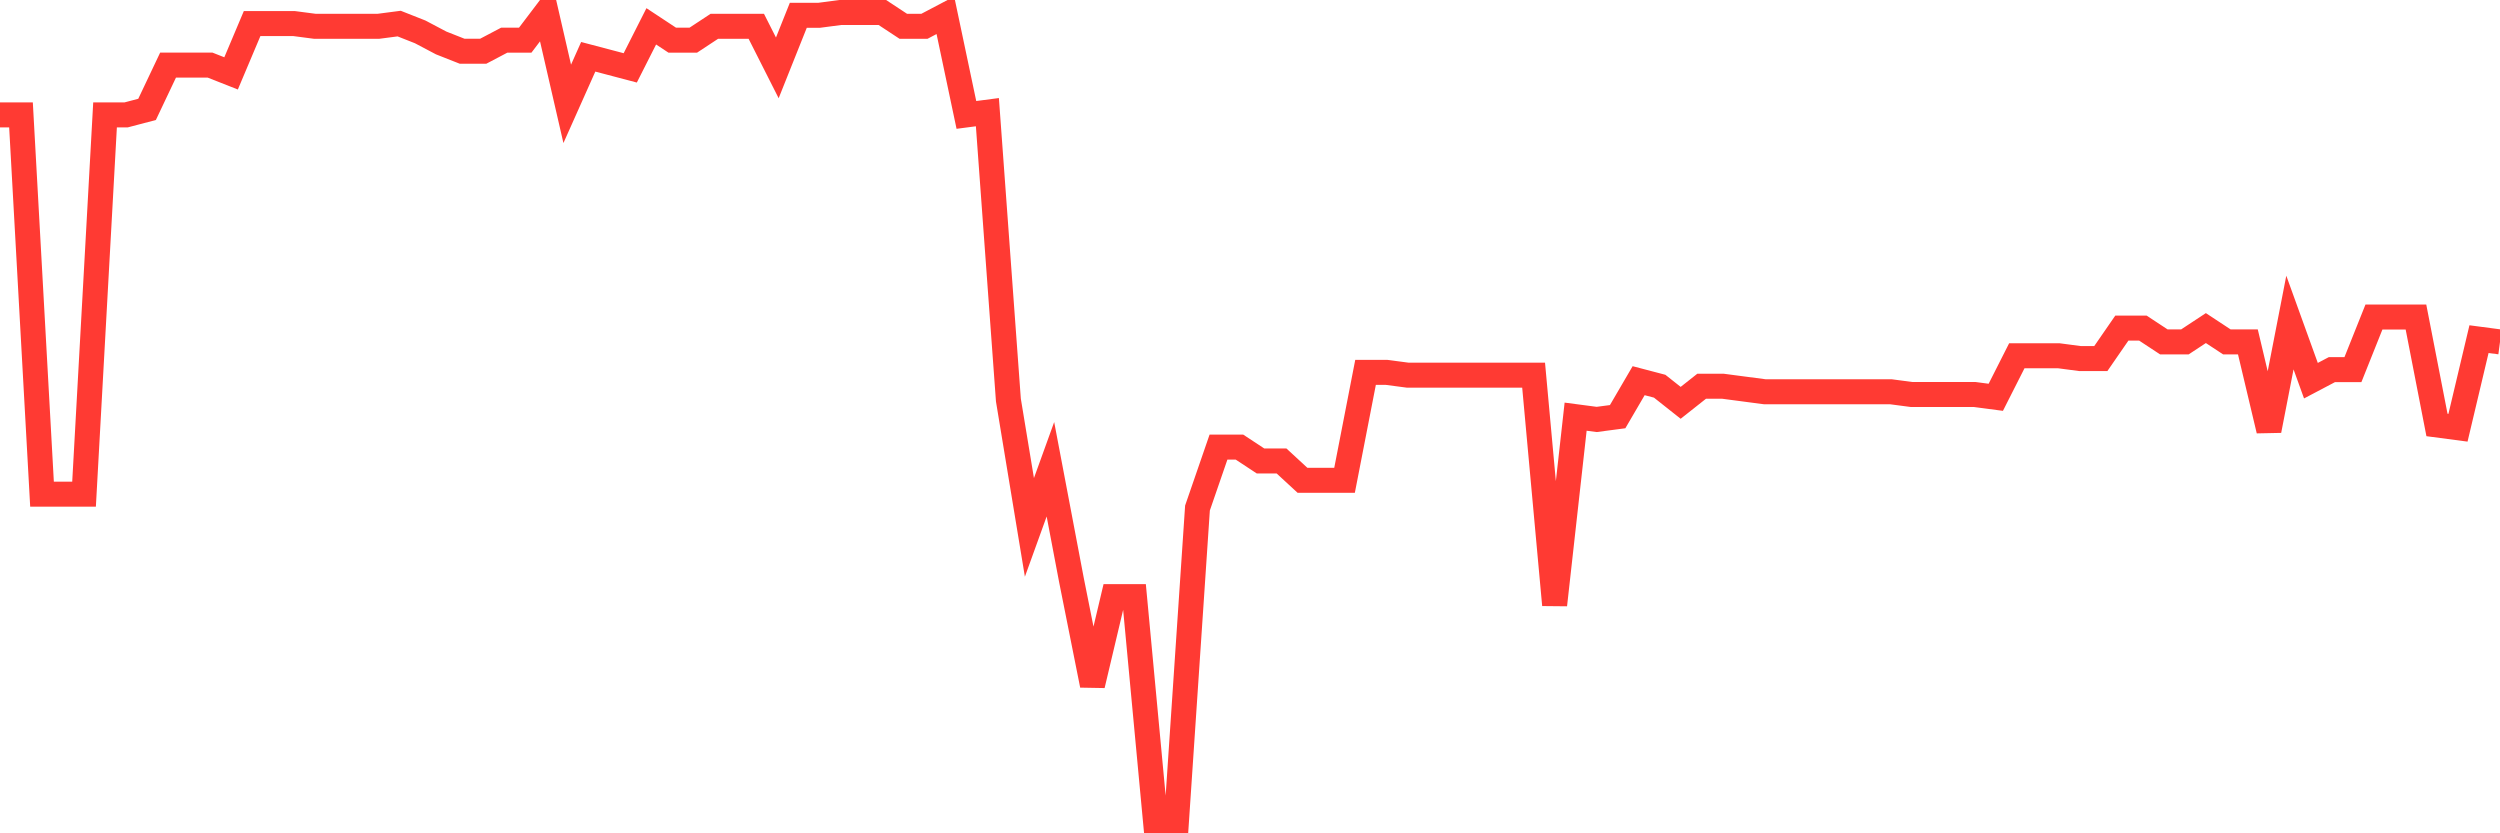 <svg
  xmlns="http://www.w3.org/2000/svg"
  xmlns:xlink="http://www.w3.org/1999/xlink"
  width="120"
  height="40"
  viewBox="0 0 120 40"
  preserveAspectRatio="none"
>
  <polyline
    points="0,5.516 1.008,5.516 2.017,23.721 3.025,23.721 4.034,23.721 5.042,5.516 6.05,5.516 7.059,5.251 8.067,3.125 9.076,3.125 10.084,3.125 11.092,3.523 12.101,1.132 13.109,1.132 14.118,1.132 15.126,1.264 16.134,1.264 17.143,1.264 18.151,1.264 19.16,1.132 20.168,1.53 21.176,2.062 22.185,2.46 23.193,2.46 24.202,1.929 25.21,1.929 26.218,0.6 27.227,4.985 28.235,2.726 29.244,2.992 30.252,3.258 31.261,1.264 32.269,1.929 33.277,1.929 34.286,1.264 35.294,1.264 36.303,1.264 37.311,3.258 38.319,0.733 39.328,0.733 40.336,0.6 41.345,0.6 42.353,0.6 43.361,1.264 44.37,1.264 45.378,0.733 46.387,5.516 47.395,5.384 48.403,19.203 49.412,25.315 50.42,22.525 51.429,27.84 52.437,32.889 53.445,28.637 54.454,28.637 55.462,39.4 56.471,39.4 57.479,24.385 58.487,21.462 59.496,21.462 60.504,22.126 61.513,22.126 62.521,23.056 63.529,23.056 64.538,23.056 65.546,17.874 66.555,17.874 67.563,18.007 68.571,18.007 69.58,18.007 70.588,18.007 71.597,18.007 72.605,18.007 73.613,18.007 74.622,29.036 75.63,20 76.639,20.133 77.647,20 78.655,18.273 79.664,18.538 80.672,19.336 81.681,18.538 82.689,18.538 83.697,18.671 84.706,18.804 85.714,18.804 86.723,18.804 87.731,18.804 88.739,18.804 89.748,18.804 90.756,18.804 91.765,18.937 92.773,18.937 93.782,18.937 94.79,18.937 95.798,19.07 96.807,17.077 97.815,17.077 98.824,17.077 99.832,17.21 100.84,17.21 101.849,15.748 102.857,15.748 103.866,16.412 104.874,16.412 105.882,15.748 106.891,16.412 107.899,16.412 108.908,20.664 109.916,15.482 110.924,18.273 111.933,17.741 112.941,17.741 113.95,15.216 114.958,15.216 115.966,15.216 116.975,20.399 117.983,20.532 118.992,16.279 120,16.412"
    fill="none"
    stroke="#ff3a33"
    stroke-width="1.2"
  >
  </polyline>
</svg>